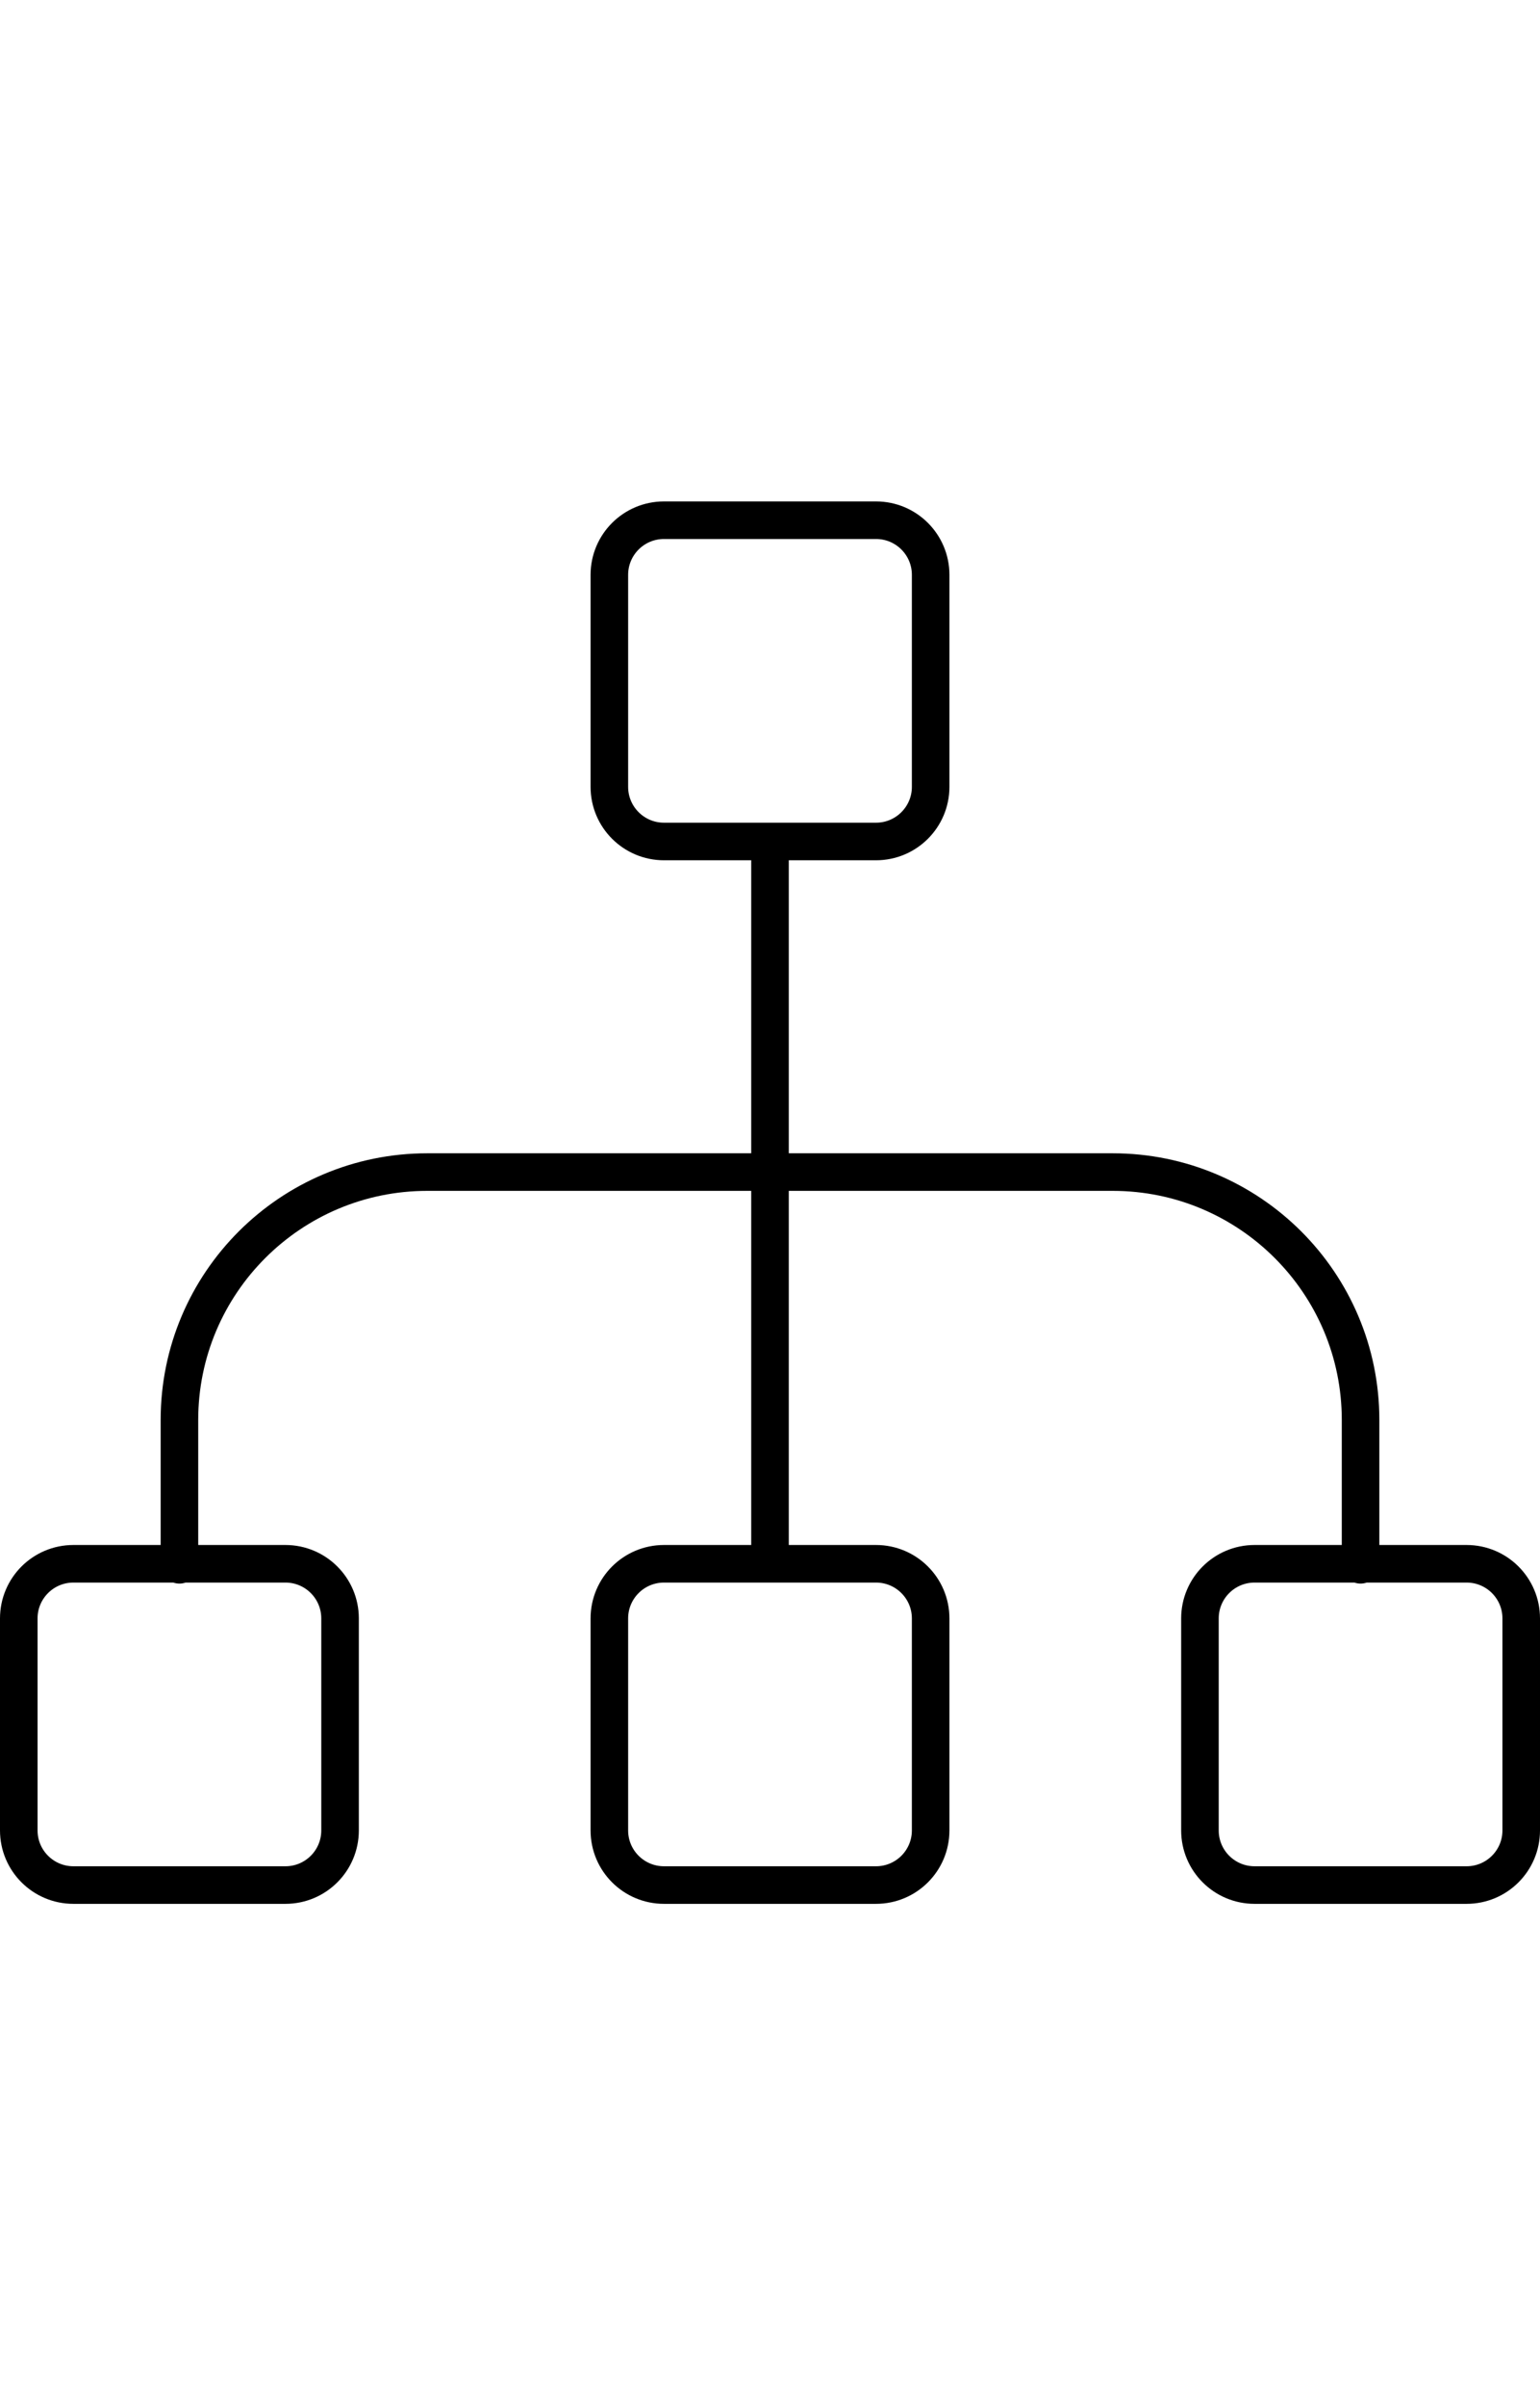 <svg width="82" height="128" viewBox="0 0 82 128" fill="none" xmlns="http://www.w3.org/2000/svg">
<path d="M41 83.219L41 44.781M72.446 83.273L72.446 75.567C72.446 68.281 66.536 62.374 59.245 62.374L22.755 62.374C15.464 62.374 9.554 68.281 9.554 75.567L9.554 83.273M66.801 83.219L78.092 83.219C79.698 83.219 81 84.521 81 86.126L81 97.409C81 99.015 79.698 100.316 78.092 100.316L66.801 100.316C65.195 100.316 63.893 99.015 63.893 97.409L63.893 86.126C63.893 84.521 65.195 83.219 66.801 83.219ZM32.446 86.126L32.446 97.409C32.446 99.015 33.748 100.316 35.355 100.316L46.645 100.316C48.252 100.316 49.554 99.015 49.554 97.409L49.554 86.126C49.554 84.521 48.252 83.219 46.645 83.219L35.355 83.219C33.748 83.219 32.446 84.521 32.446 86.126ZM32.446 30.591L32.446 41.874C32.446 43.479 33.748 44.781 35.355 44.781L46.645 44.781C48.252 44.781 49.554 43.479 49.554 41.874L49.554 30.591C49.554 28.985 48.252 27.684 46.645 27.684L35.355 27.684C33.748 27.684 32.446 28.985 32.446 30.591ZM1 86.126L1 97.409C1 99.015 2.302 100.316 3.908 100.316L15.199 100.316C16.805 100.316 18.107 99.015 18.107 97.409L18.107 86.126C18.107 84.521 16.805 83.219 15.199 83.219L3.908 83.219C2.302 83.219 1 84.521 1 86.126Z" stroke="black" stroke-width="2" stroke-miterlimit="10" stroke-linecap="round"/>
</svg>
